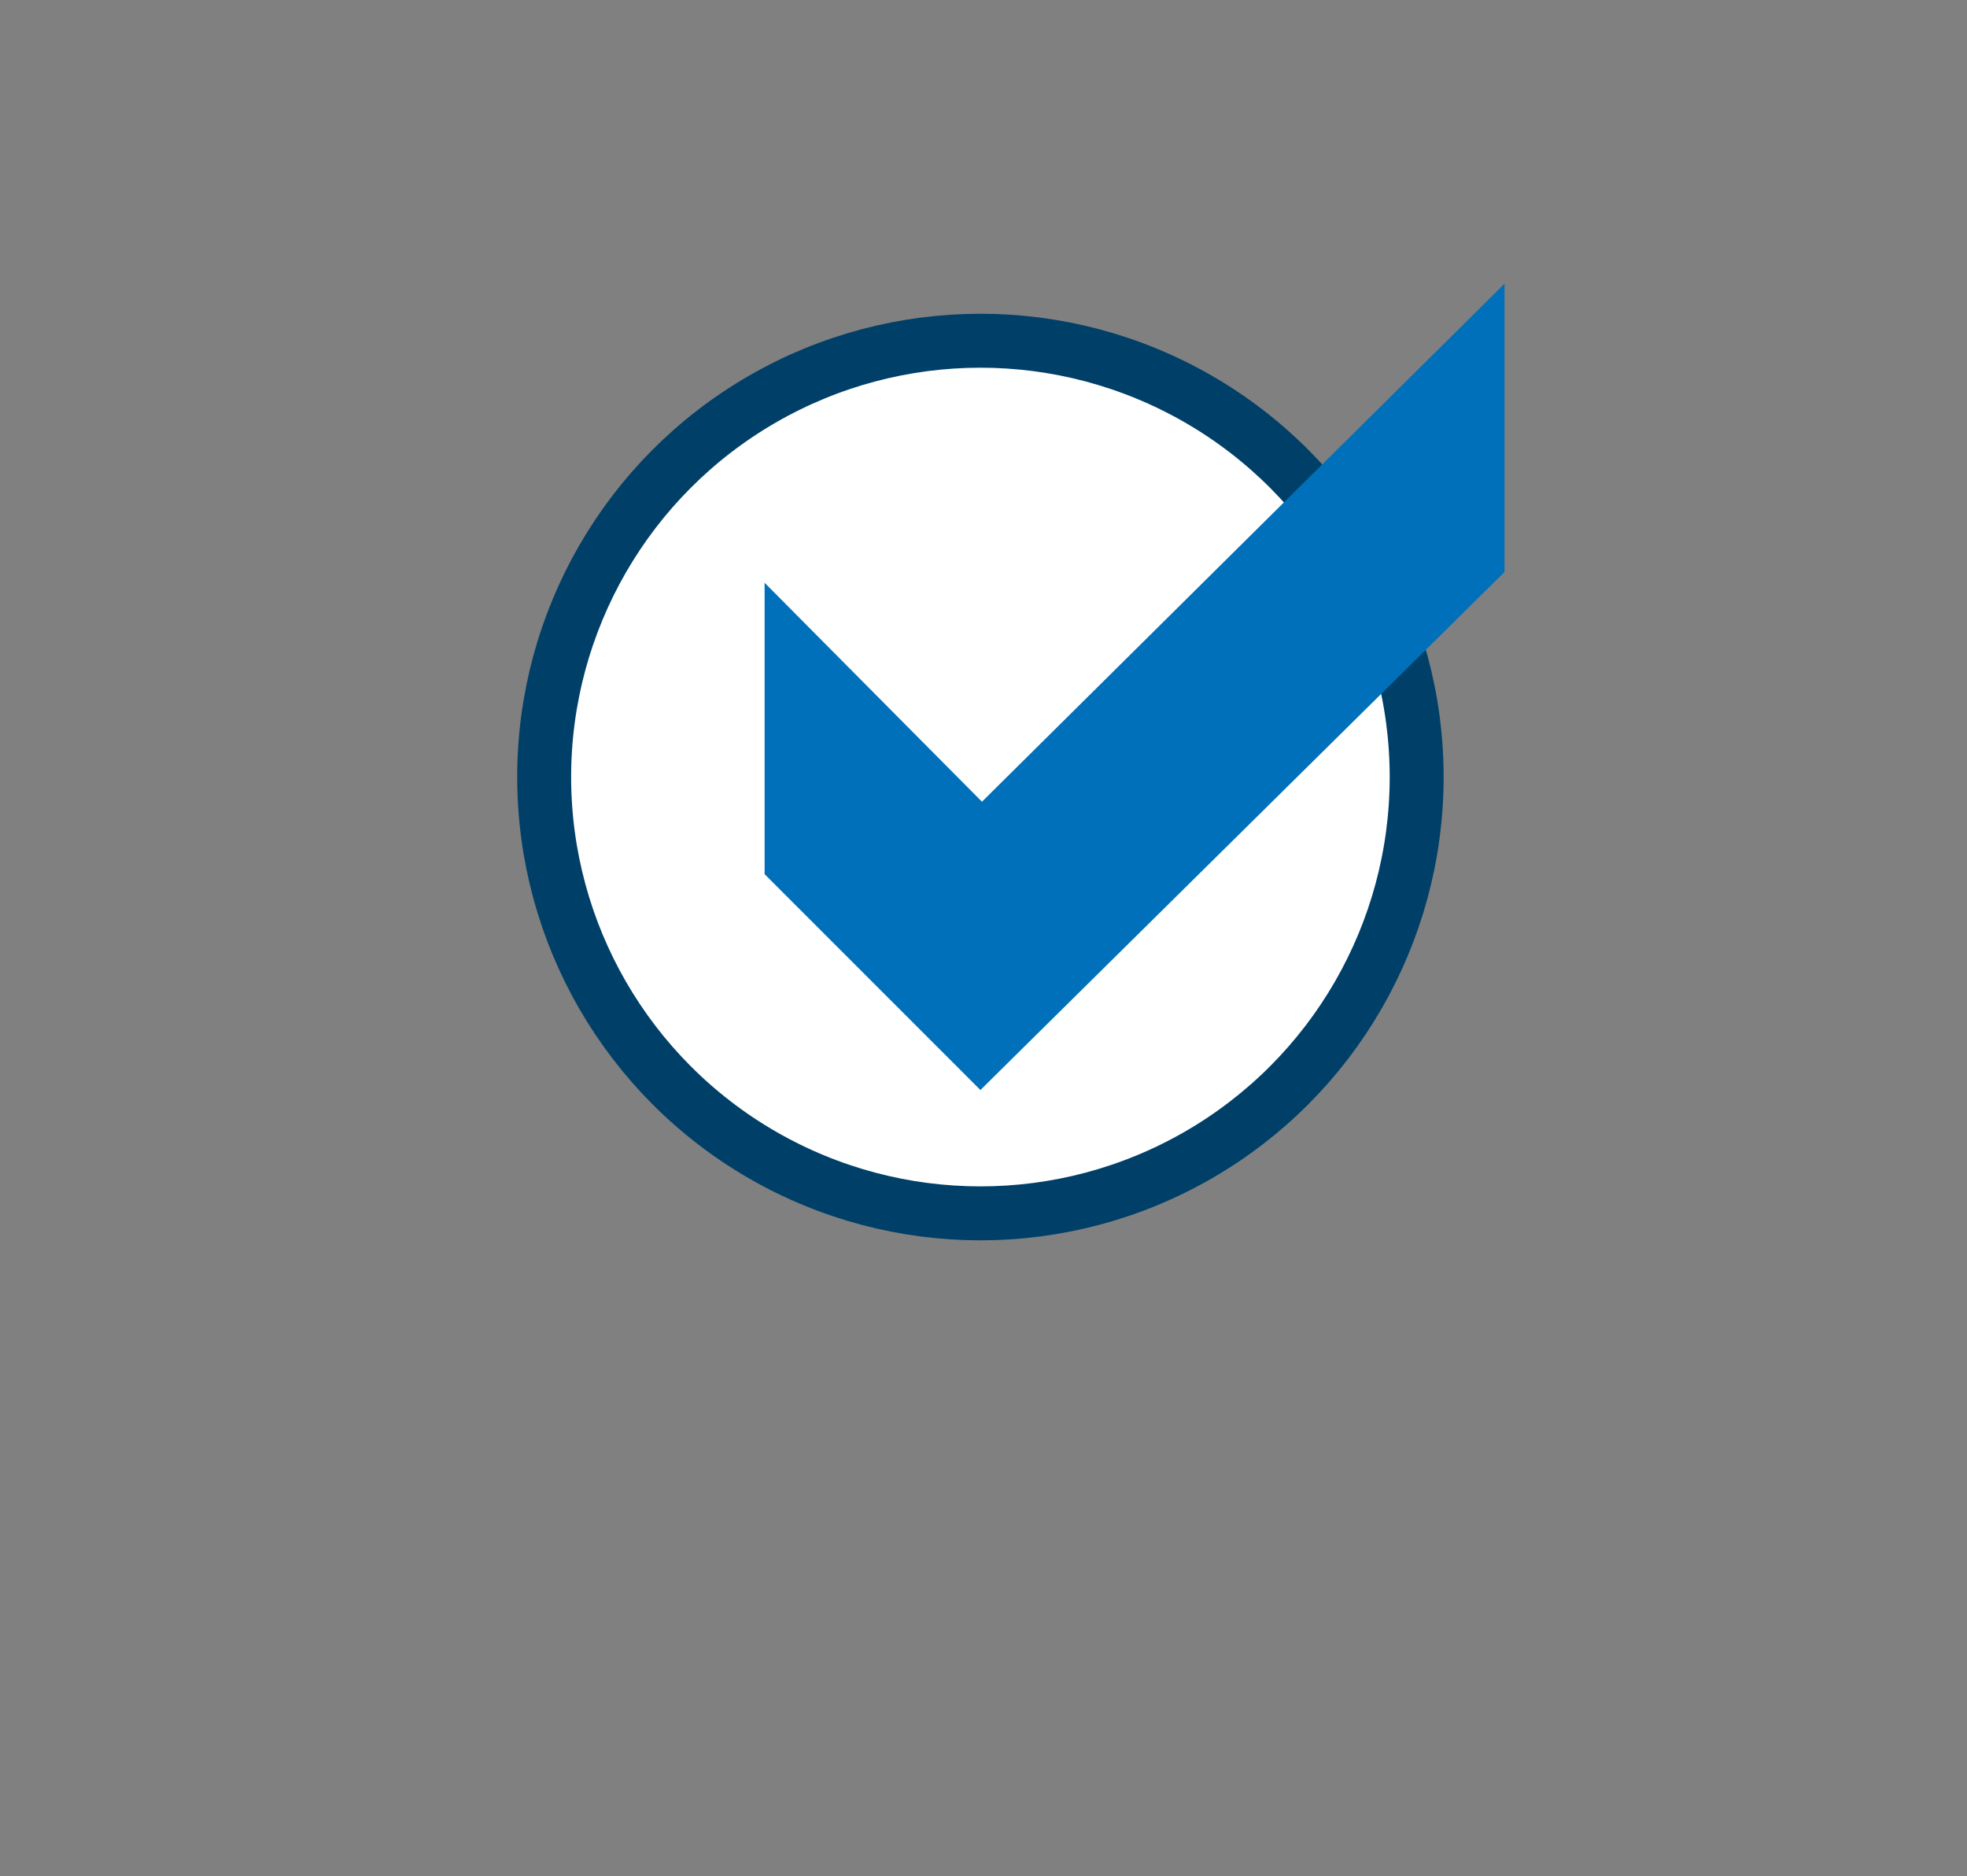 <?xml version="1.0" encoding="utf-8"?>
<!-- Generator: Adobe Illustrator 25.2.0, SVG Export Plug-In . SVG Version: 6.00 Build 0)  -->
<svg version="1.1" id="Ebene_1" xmlns="http://www.w3.org/2000/svg" xmlns:xlink="http://www.w3.org/1999/xlink" x="0px" y="0px"
	 viewBox="0 0 127.6 121.7" style="enable-background:new 0 0 127.6 121.7;" xml:space="preserve">
<rect x="0" y="0" width="127.6" height="121.7" fill="#808080" stroke="none"/>
<style type="text/css">
	.st0{fill:#FFFFFF;stroke:#004068;stroke-width:3.5;stroke-miterlimit:10;}
	.st1{fill:#0070BA;}
</style>
<g>
	<circle class="st0" cx="63.6" cy="50.4" r="28.3"/>
</g>
<polygon class="st1" points="97.6,37.1 97.6,18.4 63.7,52 49.6,37.8 49.6,56.7 63.6,70.7 "/>
</svg>
